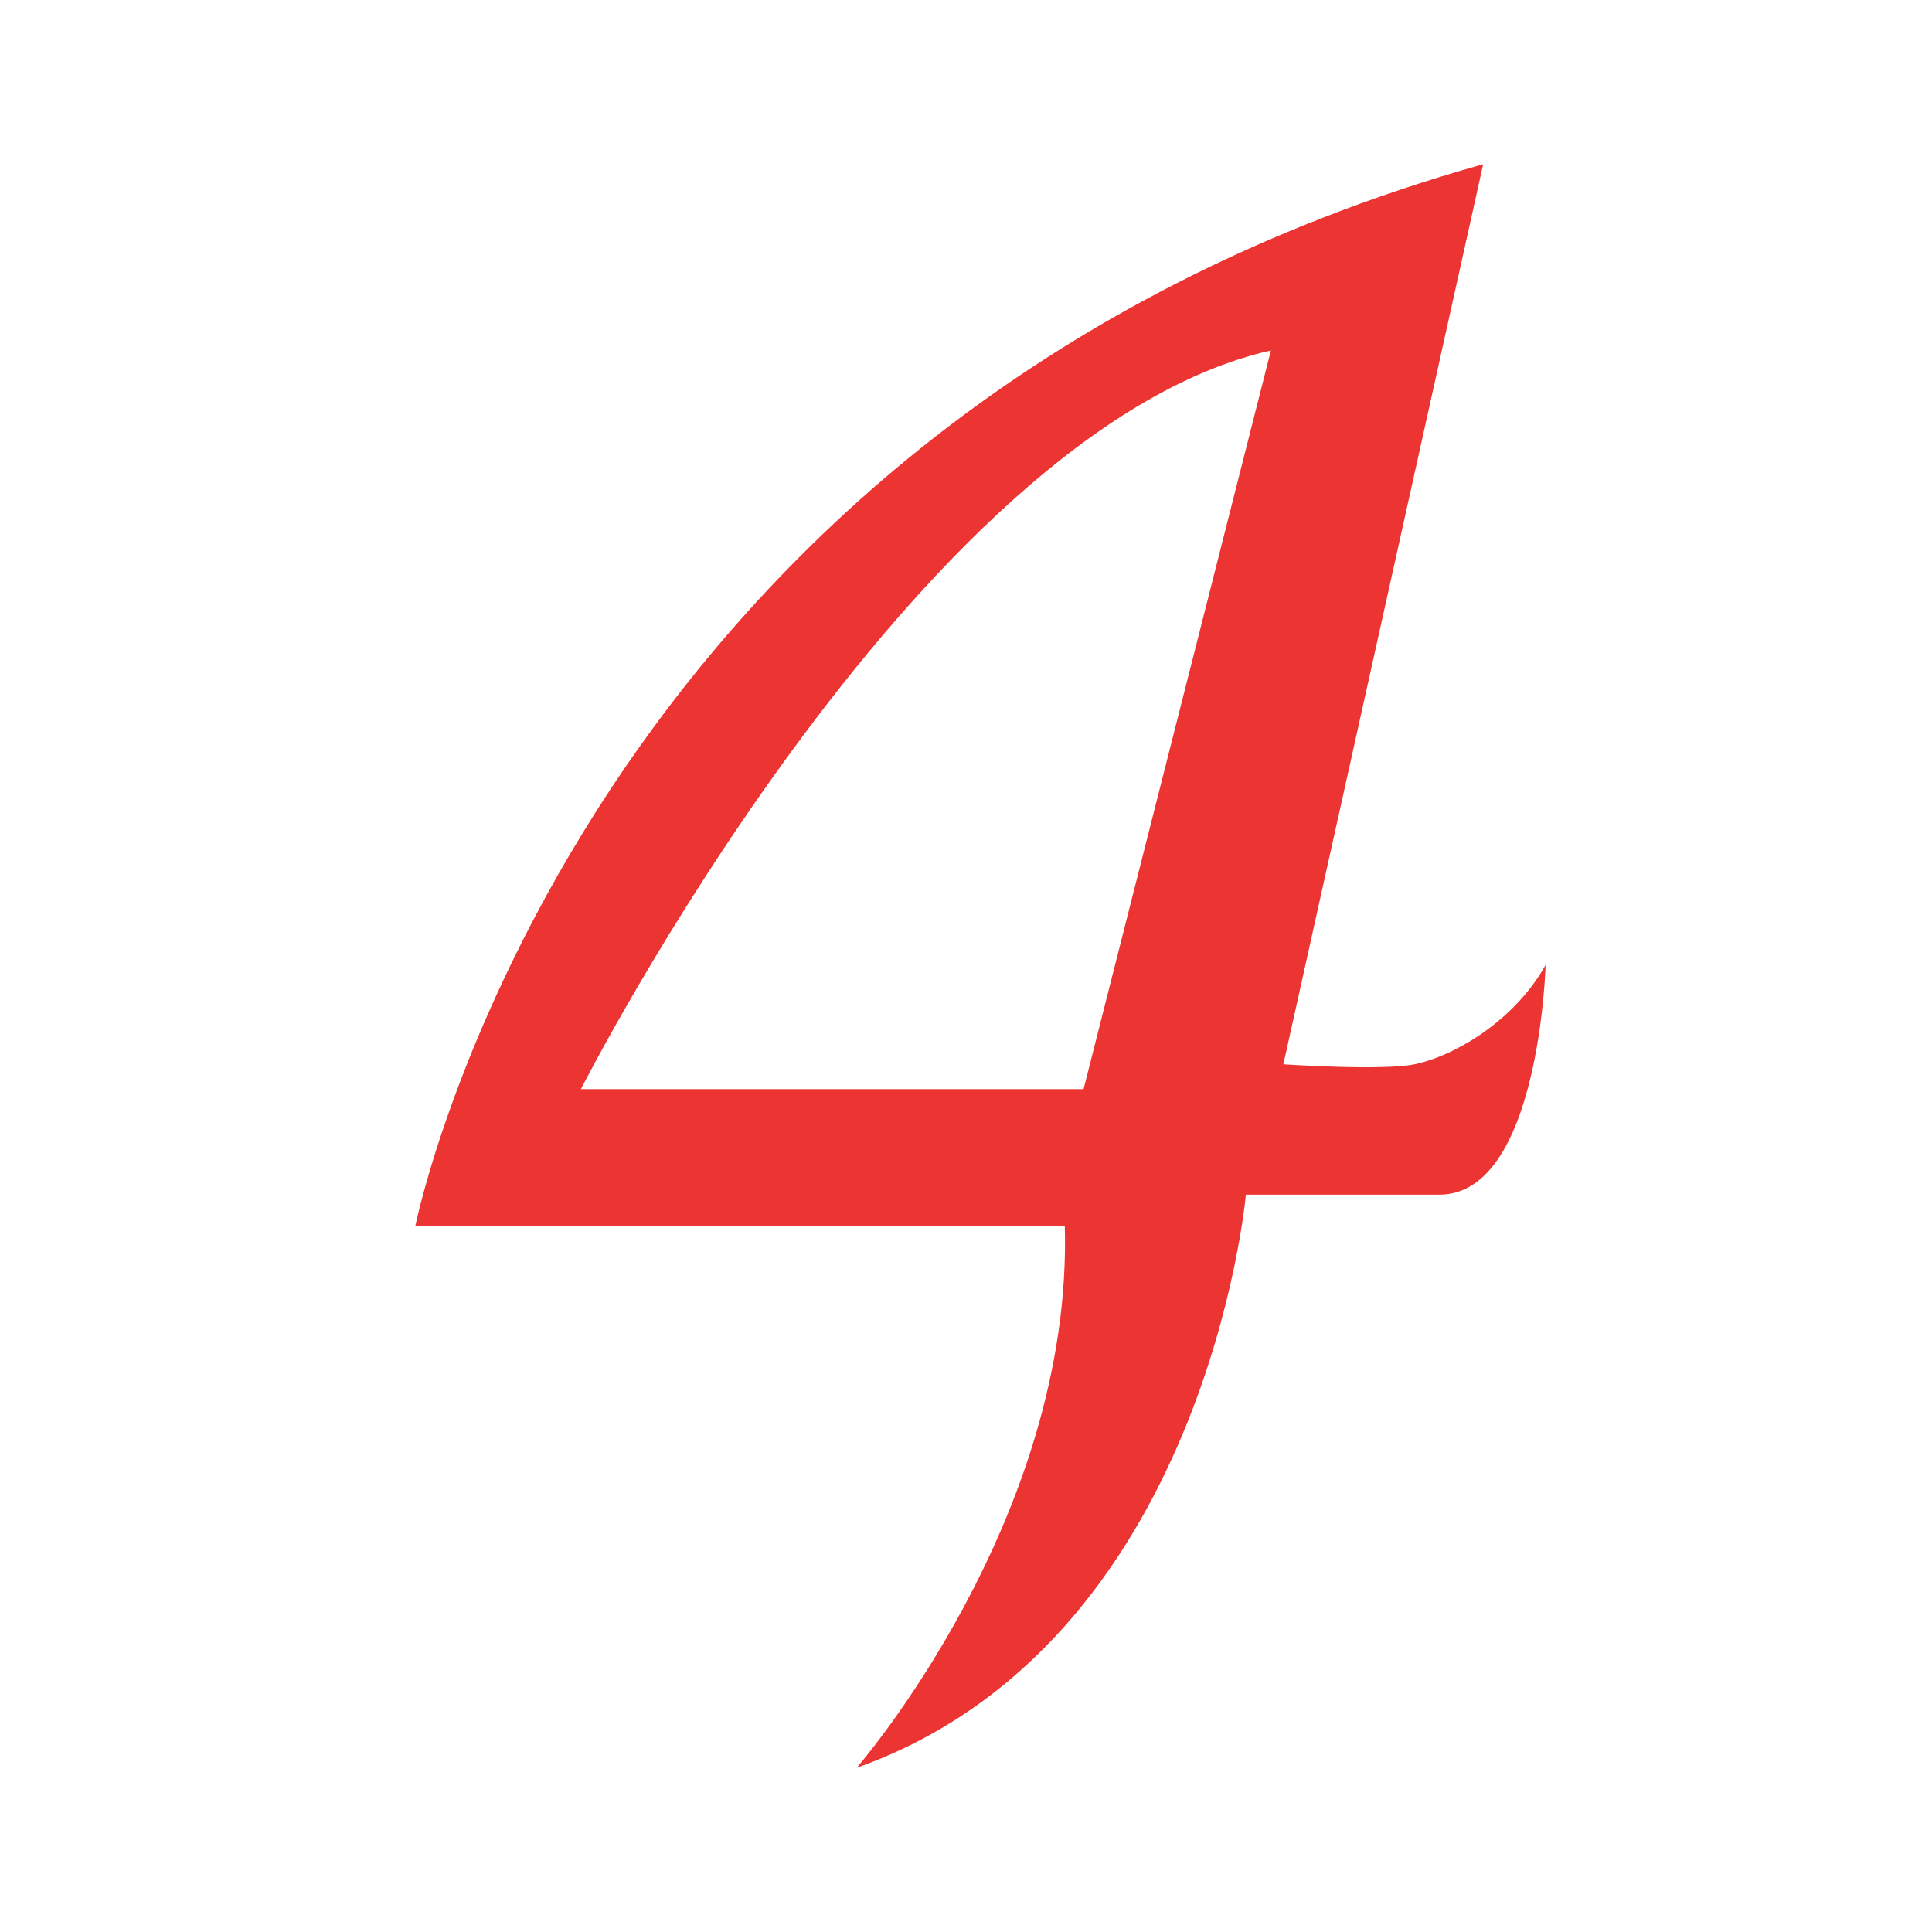<svg width="200" height="200" viewBox="0 0 200 200" fill="none" xmlns="http://www.w3.org/2000/svg">
<path d="M146.427 110.175C143.103 110.864 132.854 110.175 132.854 110.175L153.537 17C59.807 43.346 43 126.883 43 126.883H110.227C111.091 157.297 88.68 183 88.68 183C124.88 170.147 128.972 123.668 128.972 123.668H149.013C159.357 123.668 160 99.893 160 99.893C156.766 105.678 150.6 109.304 146.427 110.175ZM112.17 112.746H60.135C60.135 112.746 94.72 44.634 131.563 36.278L112.17 112.746Z" fill="#EC3432"/>
</svg>

